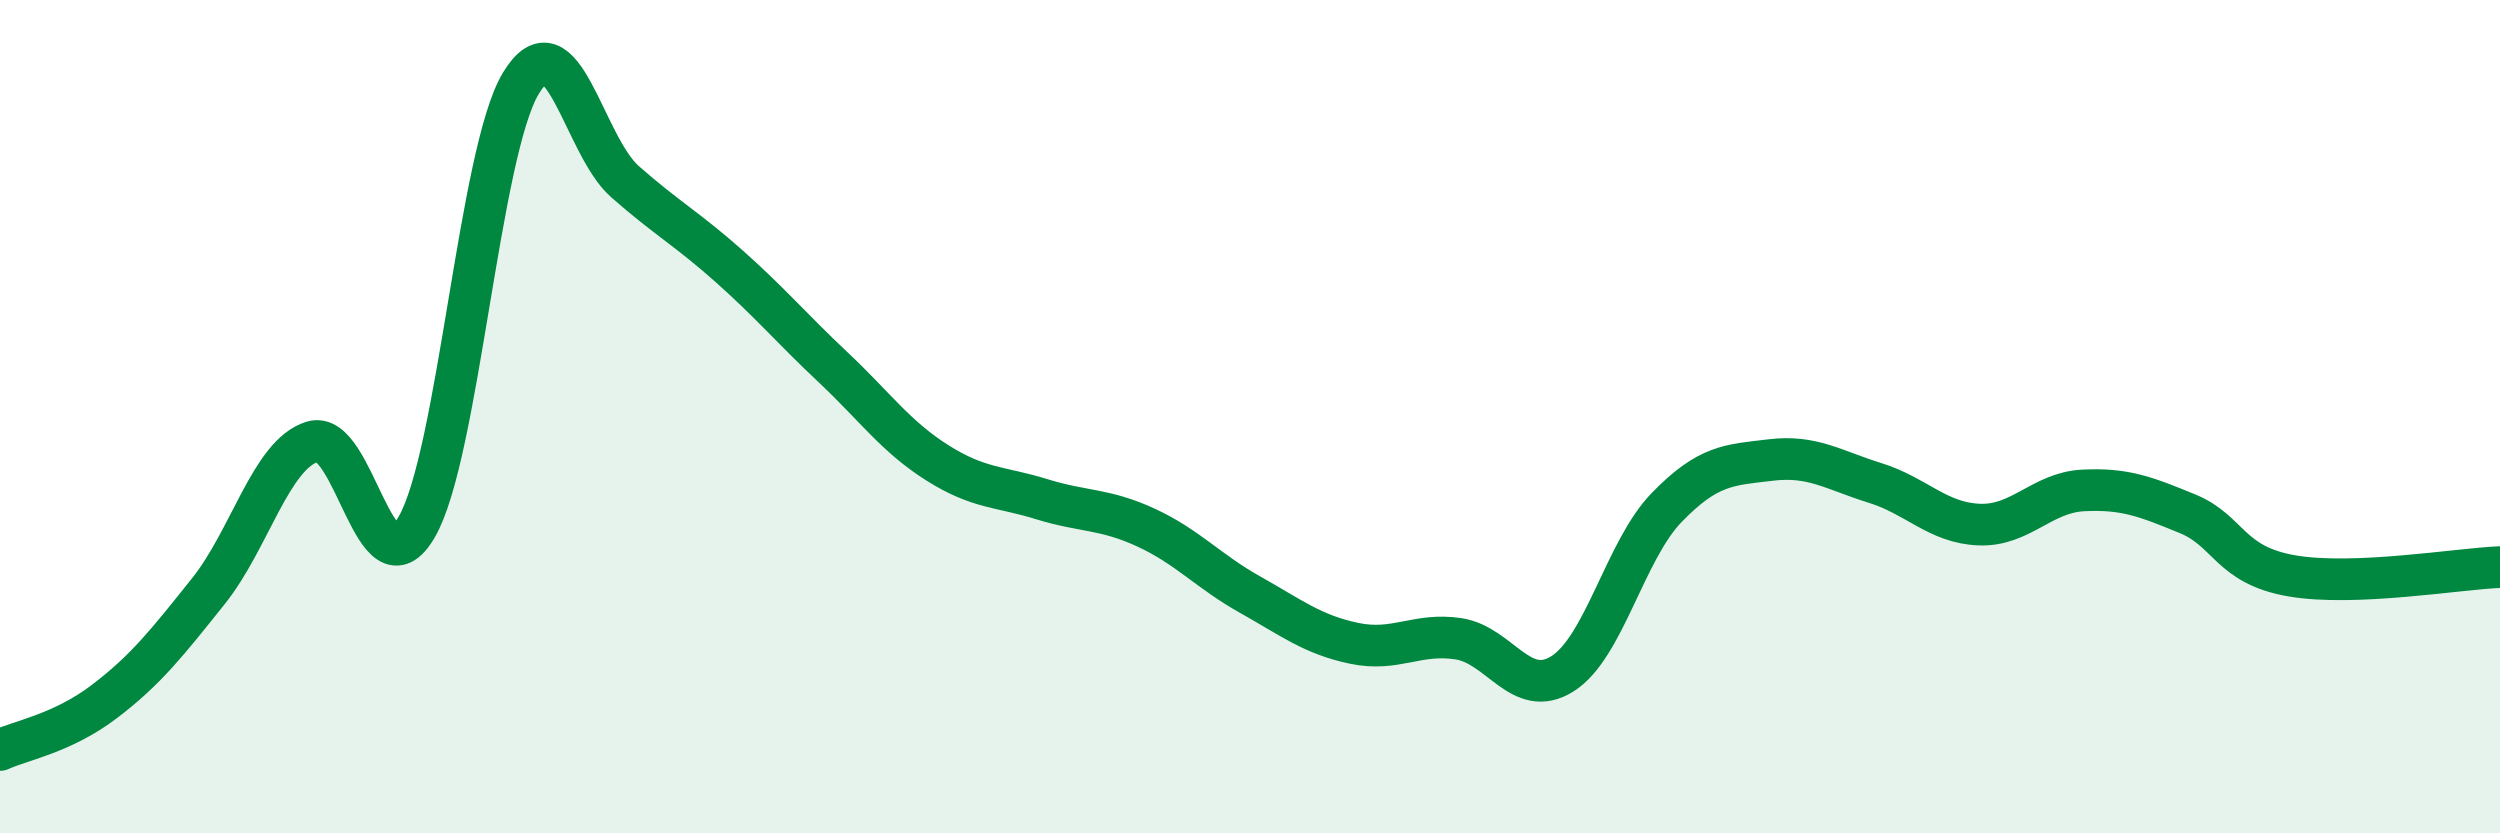 
    <svg width="60" height="20" viewBox="0 0 60 20" xmlns="http://www.w3.org/2000/svg">
      <path
        d="M 0,18 C 0.5,17.77 1.5,17.6 2.5,16.84 C 3.5,16.08 4,15.44 5,14.19 C 6,12.94 6.5,10.91 7.5,10.6 C 8.5,10.29 9,14.37 10,12.65 C 11,10.93 11.5,3.66 12.5,2 C 13.5,0.34 14,3.48 15,4.36 C 16,5.24 16.5,5.5 17.5,6.39 C 18.5,7.28 19,7.88 20,8.82 C 21,9.76 21.5,10.48 22.5,11.11 C 23.5,11.74 24,11.67 25,11.98 C 26,12.29 26.5,12.2 27.5,12.66 C 28.5,13.12 29,13.71 30,14.27 C 31,14.83 31.5,15.23 32.5,15.44 C 33.5,15.65 34,15.18 35,15.33 C 36,15.48 36.5,16.8 37.5,16.17 C 38.5,15.54 39,13.21 40,12.18 C 41,11.15 41.5,11.16 42.5,11.04 C 43.5,10.92 44,11.28 45,11.59 C 46,11.9 46.5,12.55 47.5,12.59 C 48.5,12.63 49,11.82 50,11.77 C 51,11.72 51.5,11.92 52.5,12.33 C 53.5,12.74 53.5,13.56 55,13.82 C 56.5,14.08 59,13.65 60,13.61L60 20L0 20Z"
        fill="#008740"
        opacity="0.1"
        stroke-linecap="round"
        stroke-linejoin="round"
      />
      <path
        d="M 0,18 C 0.5,17.77 1.5,17.6 2.5,16.84 C 3.5,16.08 4,15.44 5,14.19 C 6,12.94 6.5,10.91 7.5,10.6 C 8.5,10.29 9,14.37 10,12.65 C 11,10.93 11.5,3.66 12.5,2 C 13.5,0.34 14,3.48 15,4.36 C 16,5.24 16.5,5.5 17.5,6.39 C 18.5,7.28 19,7.88 20,8.82 C 21,9.76 21.5,10.48 22.5,11.11 C 23.5,11.74 24,11.67 25,11.98 C 26,12.29 26.5,12.2 27.5,12.66 C 28.5,13.12 29,13.71 30,14.27 C 31,14.83 31.5,15.23 32.5,15.44 C 33.5,15.65 34,15.18 35,15.33 C 36,15.48 36.5,16.8 37.5,16.17 C 38.5,15.54 39,13.21 40,12.18 C 41,11.15 41.5,11.16 42.5,11.04 C 43.5,10.92 44,11.28 45,11.59 C 46,11.9 46.5,12.55 47.5,12.59 C 48.5,12.63 49,11.82 50,11.77 C 51,11.72 51.5,11.92 52.5,12.33 C 53.5,12.74 53.5,13.56 55,13.82 C 56.5,14.08 59,13.65 60,13.61"
        stroke="#008740"
        stroke-width="1"
        fill="none"
        stroke-linecap="round"
        stroke-linejoin="round"
      />
    </svg>
  